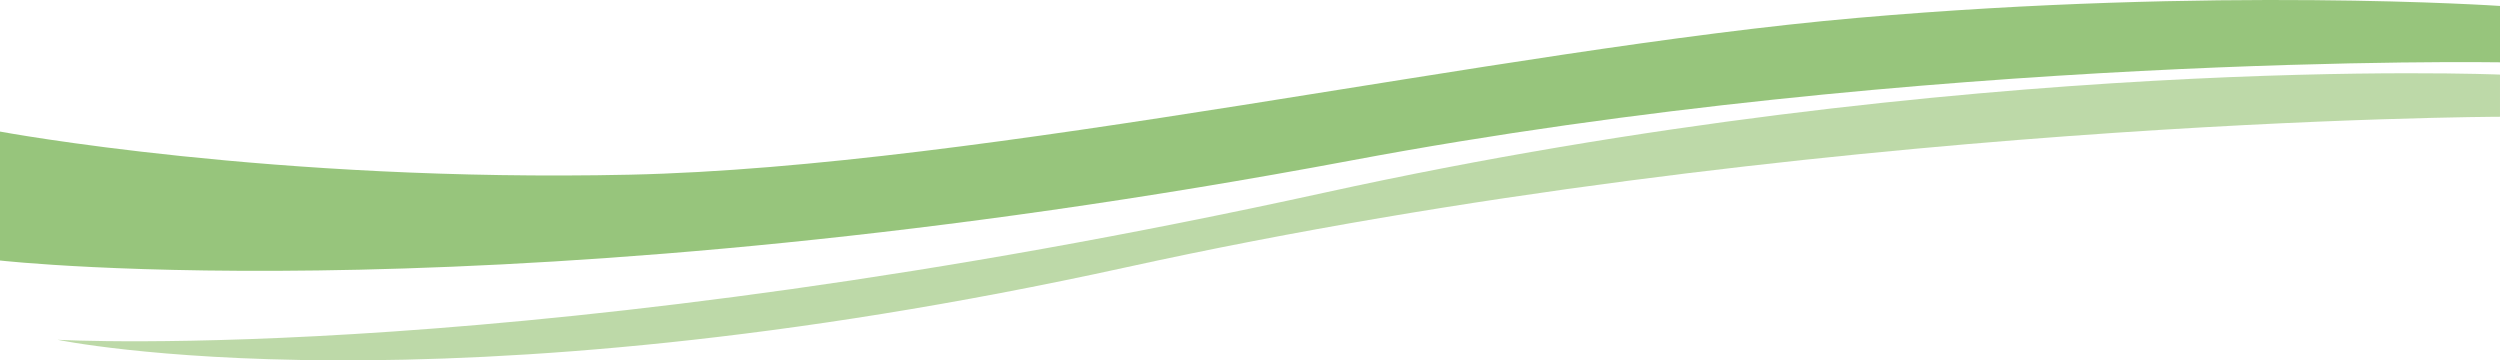 <?xml version="1.0" encoding="UTF-8"?><svg id="Ebene_2" xmlns="http://www.w3.org/2000/svg" viewBox="0 0 4067.44 586.31"><defs><style>.cls-1{fill:#97c57c;}.cls-2{fill:#bdd9a8;}</style></defs><g id="Ebene_2-2"><g id="Ebene_1-2"><g><path class="cls-2" d="M93.54,552.8s769.61,43.94,2062.2-239.53C3198.91,84.51,4067.42,121.37,4067.42,121.37v68.6s-1130.74,2.48-2234.83,244.84C709.4,681.37,93.54,552.8,93.54,552.8"/><path class="cls-1" d="M4067.43,9.68s-461.06-31.61-1045.7,19.42c-584.64,51.02-1416.61,242.36-1997.01,255.12C444.33,296.98,0,214.06,0,214.06v209.76s828.43,94.25,2199.69-162.99c932.77-174.99,1867.75-159.45,1867.75-159.45V9.68h-.01Z"/></g></g></g></svg>